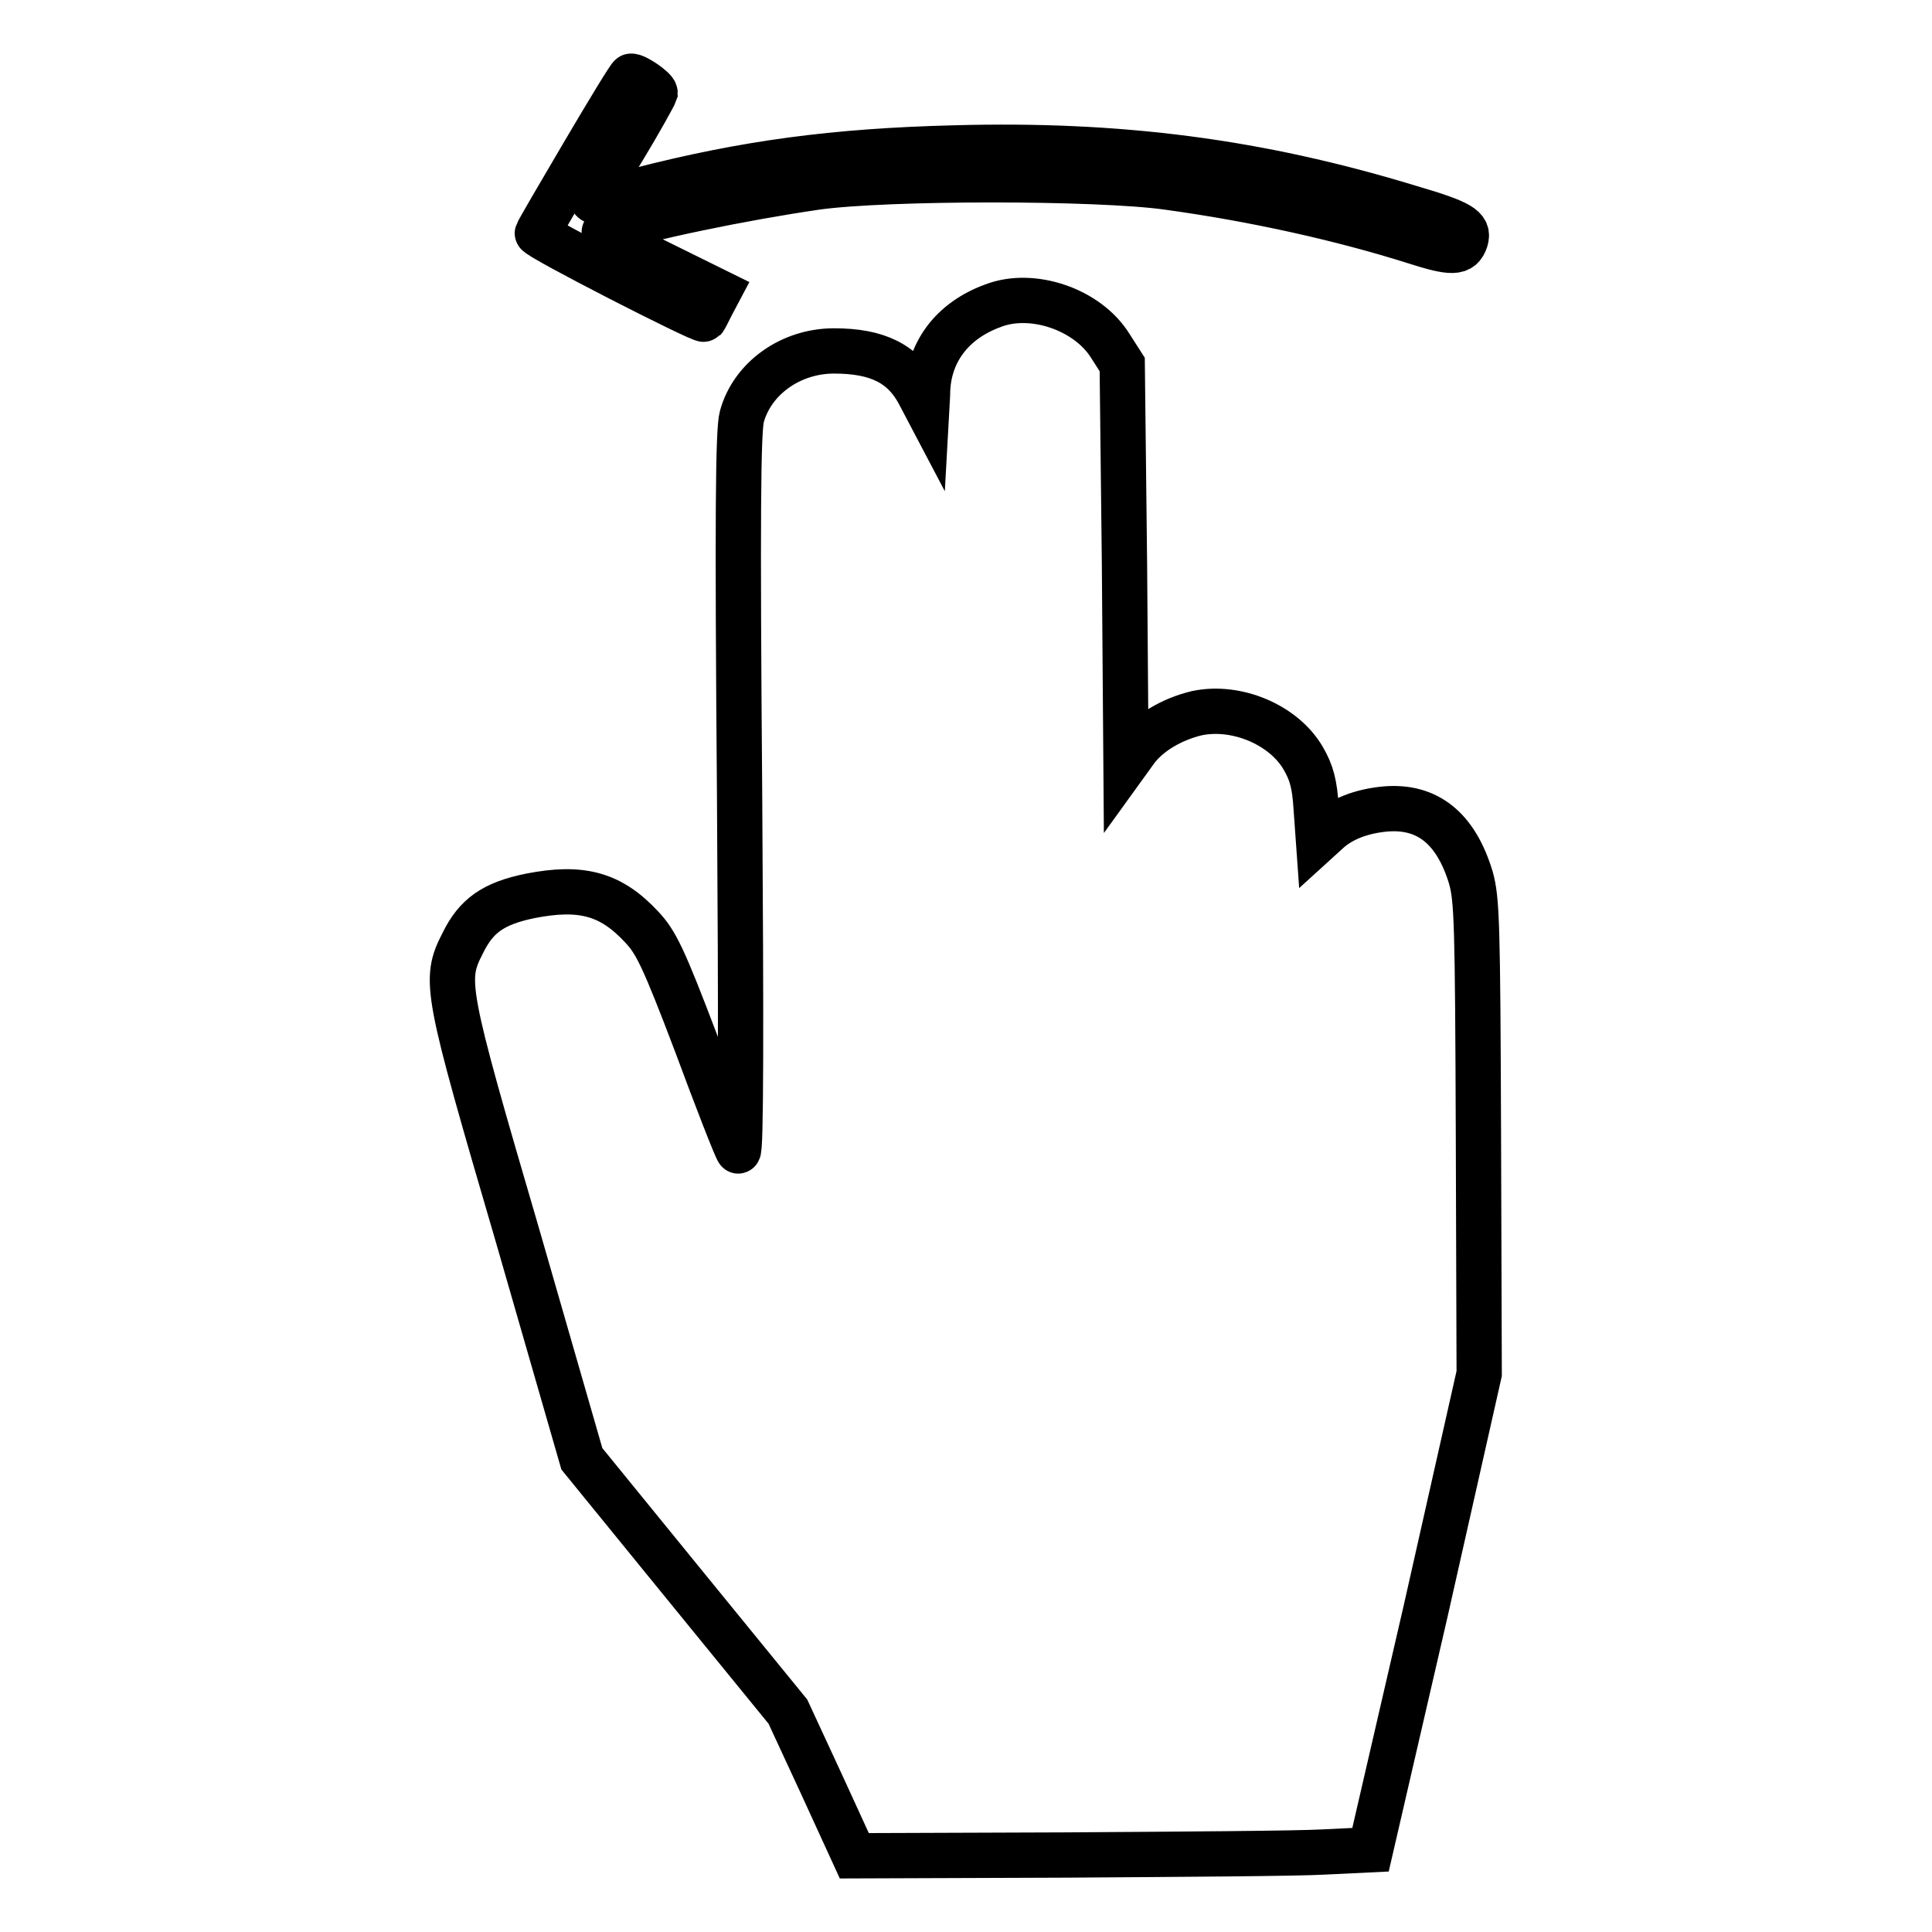<?xml version="1.0" encoding="utf-8"?>
<!-- Svg Vector Icons : http://www.onlinewebfonts.com/icon -->
<!DOCTYPE svg PUBLIC "-//W3C//DTD SVG 1.1//EN" "http://www.w3.org/Graphics/SVG/1.1/DTD/svg11.dtd">
<svg version="1.1" xmlns="http://www.w3.org/2000/svg" xmlns:xlink="http://www.w3.org/1999/xlink" x="0px" y="0px" viewBox="0 0 256 256" enable-background="new 0 0 256 256" xml:space="preserve">
<g><g><g><path stroke-width="6" fill-opacity="0" stroke="#000000"  d="M77.4,20.2c-3.3,5.6-6.1,10.4-6.2,10.7C71.1,31.4,93,42.6,93.3,42.3c0.1-0.1,0.5-0.9,1-1.9l0.9-1.7l-7.9-3.9c-4.3-2.1-7.6-4-7.2-4.1c5.3-1.8,18.4-4.5,28.1-5.9c9.3-1.3,37.2-1.3,46.5,0c11.7,1.6,23.2,4.2,32.7,7.2c5,1.6,6.2,1.6,6.8-0.2c0.5-1.6-0.6-2.3-7.4-4.3c-20-6.1-38.4-8.5-60.3-7.9c-16,0.4-27.8,2-41.8,5.6c-3.3,0.8-6,1.5-6.1,1.4c-0.1-0.1,1.7-3.2,4-6.9c2.3-3.8,4.1-7.1,4.2-7.4c0-0.5-2.6-2.3-3.2-2.2C83.5,10,80.7,14.6,77.4,20.2z"/><path stroke-width="6" fill-opacity="0" stroke="#000000"  d="M131.6,40.5c-5.5,2-8.7,6.3-8.7,11.8l-0.1,1.8l-1-1.9c-2.1-4-5.5-5.7-11.3-5.7c-5.7,0-10.8,3.6-12.2,8.7c-0.5,1.8-0.6,13.1-0.3,50.2c0.2,29.9,0.2,47.6-0.2,47.1c-0.3-0.4-2.8-6.8-5.5-14.1c-4.4-11.6-5.4-13.6-7.3-15.6c-4.1-4.4-8-5.4-14.7-4.1c-4.9,1-7.2,2.6-9,6.3c-2.5,4.9-2.3,6,7.3,38.8l8.5,29.5l13.6,16.7l13.7,16.8l4.4,9.5l4.4,9.6l27.9-0.1c15.4-0.1,30.8-0.2,34.3-0.4l6.2-0.3l7.3-31.6L196,182l-0.1-31.3c-0.1-28.6-0.2-31.5-1-34.4c-2-6.6-5.8-9.6-11.4-9.1c-3.1,0.3-5.8,1.3-7.7,3.1l-1.1,1l-0.3-4.2c-0.2-3.2-0.6-4.7-1.7-6.6c-2.6-4.5-8.9-7.1-14.1-6c-3.4,0.8-6.5,2.7-8.1,4.9l-1.3,1.8L149,74.8l-0.3-26.5l-1.6-2.5C144.1,41,136.8,38.5,131.6,40.5z"/></g></g></g>
</svg>